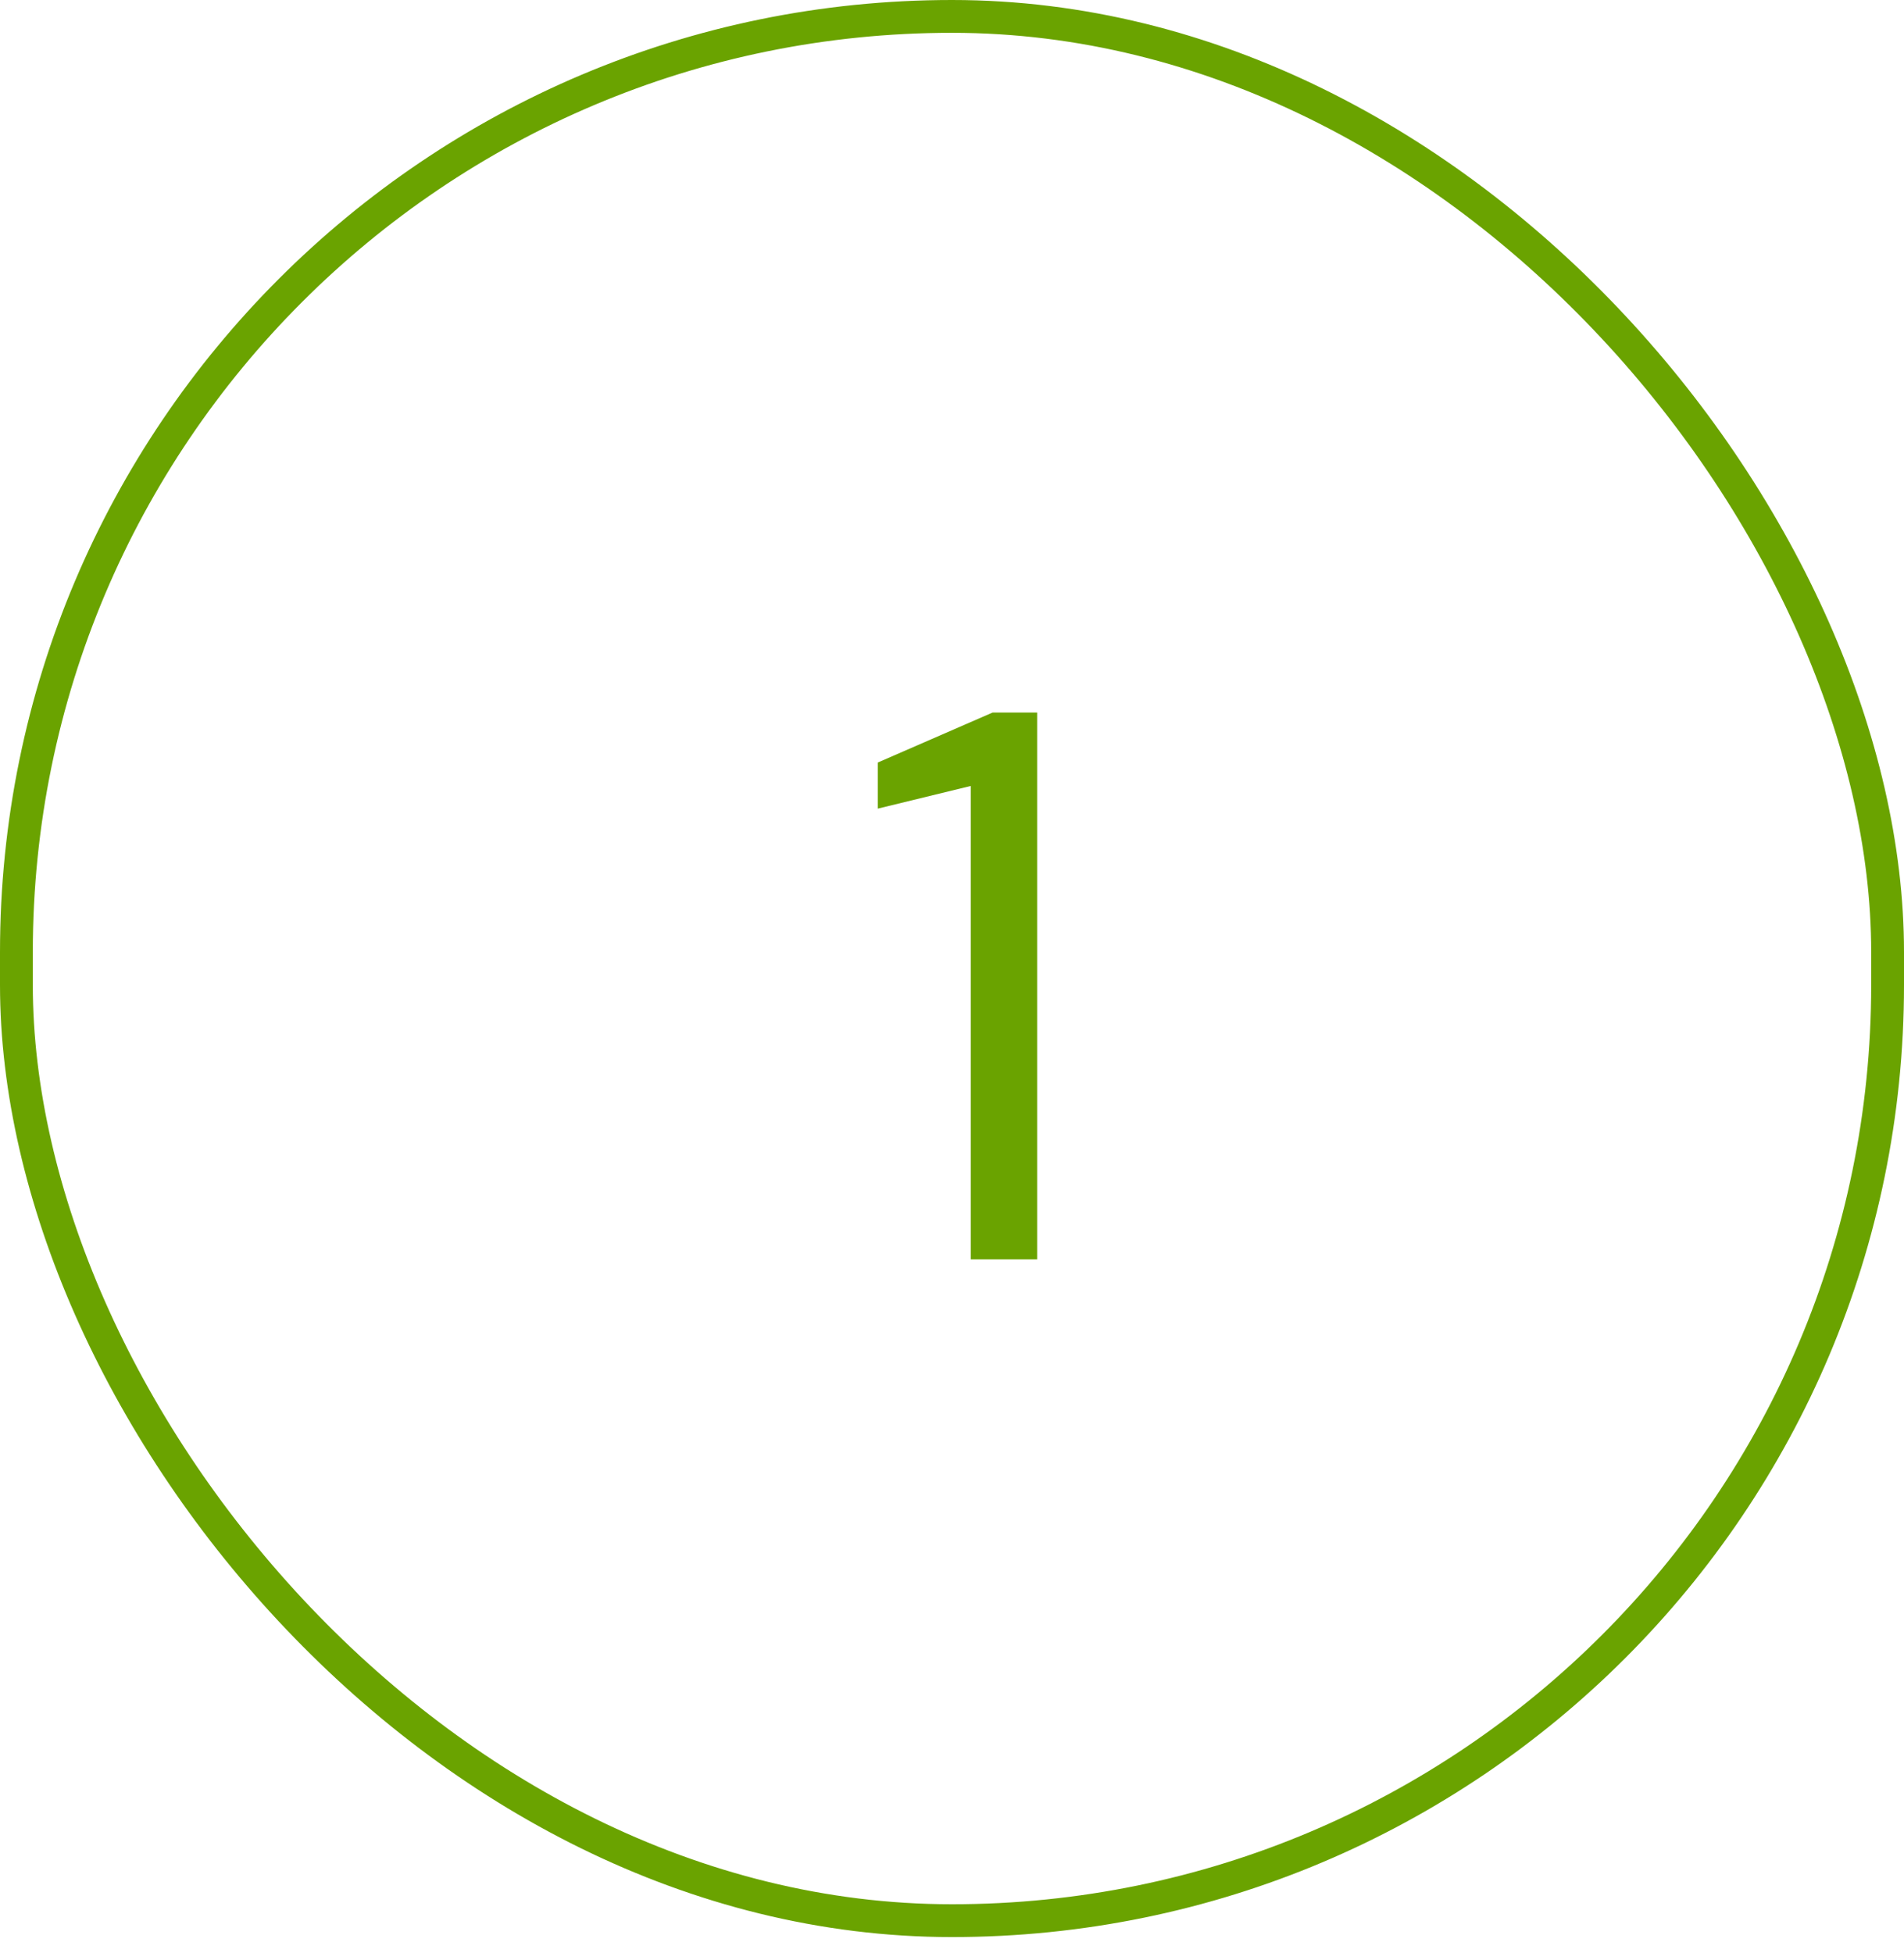 <svg width="39" height="40" viewBox="0 0 39 40" fill="none" xmlns="http://www.w3.org/2000/svg">
<rect x="0.336" y="0.336" width="38.328" height="39" rx="19.164" stroke="#6AA300" stroke-width="0.672"/>
<path d="M19.884 25.793V16.097L17.98 16.561V15.617L20.332 14.593H21.244V25.793H19.884Z" fill="#6AA300"/>
</svg>
